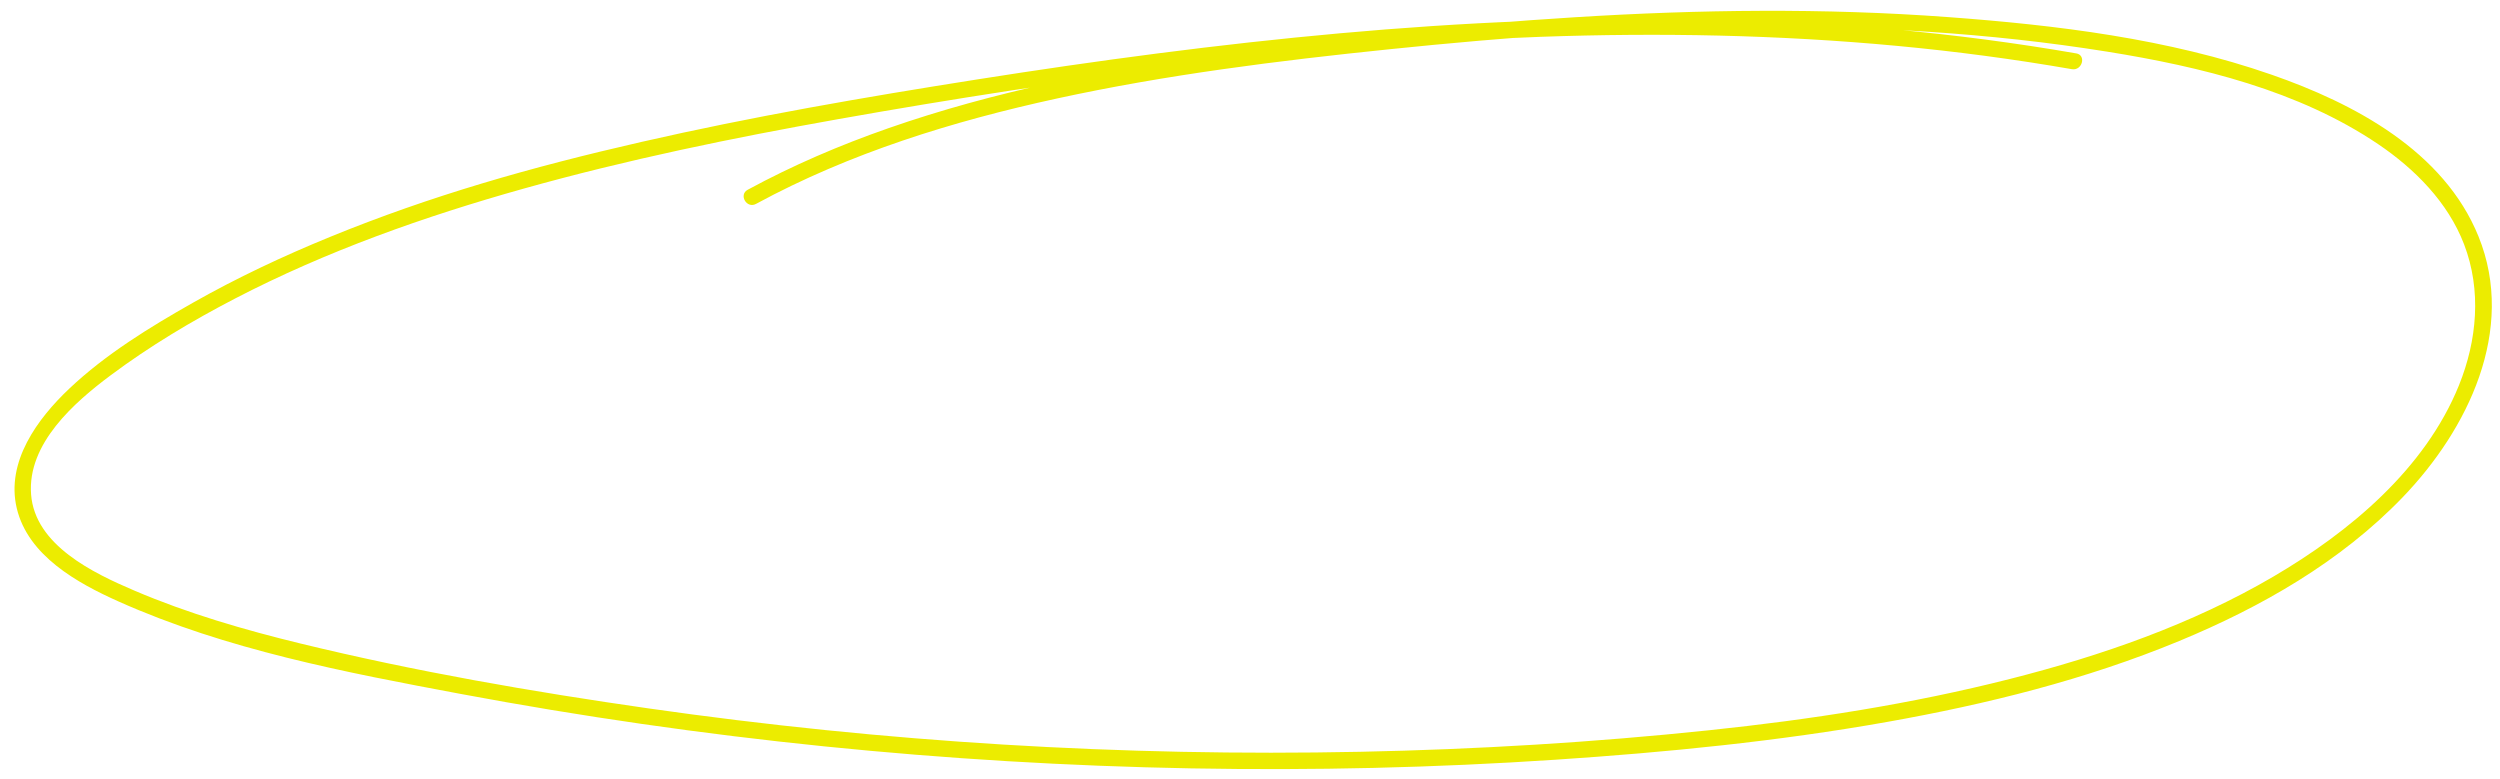 <?xml version="1.0" encoding="UTF-8"?><svg id="objects" xmlns="http://www.w3.org/2000/svg" viewBox="0 0 1830 570"><defs><style>.cls-1{fill:#ecec00;}</style></defs><path class="cls-1" d="m1519.79,39.09c-177.94-30.93-359.53-30.9-538.99-14.72-88.97,8.02-177.56,19.91-265.79,33.82-82.23,12.96-164.36,27.15-245.53,45.71s-154.24,39.39-227.83,69.49c-34.42,14.08-68.13,29.92-100.49,48.25-31.63,17.92-63.89,37.72-90.41,62.8-23.34,22.07-46.54,53.57-38.49,87.58,8.24,34.8,44.45,54.82,74.5,68.25,79.01,35.32,165.88,51.85,250.49,67.69,176.25,33,355.33,51.21,534.61,54.49,89.1,1.63,178.27-.44,267.19-6.37,81.09-5.4,162.21-13.39,242.27-27.62,72.82-12.94,145.34-30.91,213.82-59.23,60.09-24.86,118.16-58.01,163.59-105.2,47.71-49.56,83.33-122.47,55.52-191-25.4-62.59-91-97.32-151.47-118.37-75.82-26.4-157.29-36.28-236.98-42.17-90.58-6.69-181.6-5.54-272.21.08-87.69,5.44-175.4,14.23-262.38,26.64-81.56,11.64-163.09,27.46-241.02,54.67-35.38,12.35-69.93,27.14-102.88,45.02-6.79,3.68-.74,14.05,6.06,10.36,68.77-37.31,144.16-60.58,220.35-77.17,80.17-17.45,161.74-27.63,243.28-36.04,174.15-17.96,351.84-26.09,525.44,1.75,68.36,10.96,140.19,28.41,198.31,67.67,26.88,18.16,51.16,42.59,62.95,73.35,12.89,33.62,9.56,70.29-3.75,103.23-24.81,61.36-80.23,107.44-135.97,140.08-59.75,34.98-125.98,57.9-192.85,74.89-72.14,18.33-145.93,29.74-219.9,37.5-84.9,8.92-170.22,14.03-255.55,15.78-174.08,3.58-348.54-7.05-520.89-31.75-85.34-12.23-170.76-27.05-254.56-47.44-41.43-10.08-82.68-22.06-121.95-38.84-29.85-12.75-72.7-33.12-75.53-70.37s31.78-67.44,58.16-87.13c28.58-21.34,59.43-39.78,91.06-56.2,67.04-34.8,138.68-60.12,211.29-80.49,75.66-21.22,152.74-37.08,230.07-50.83,84.32-14.99,169.04-28.15,254.04-38.69,172.76-21.42,347.84-31.24,521.5-14.96,42.79,4.01,85.4,9.67,127.74,17.03,7.55,1.31,10.8-10.25,3.19-11.57h0Z"/></svg>